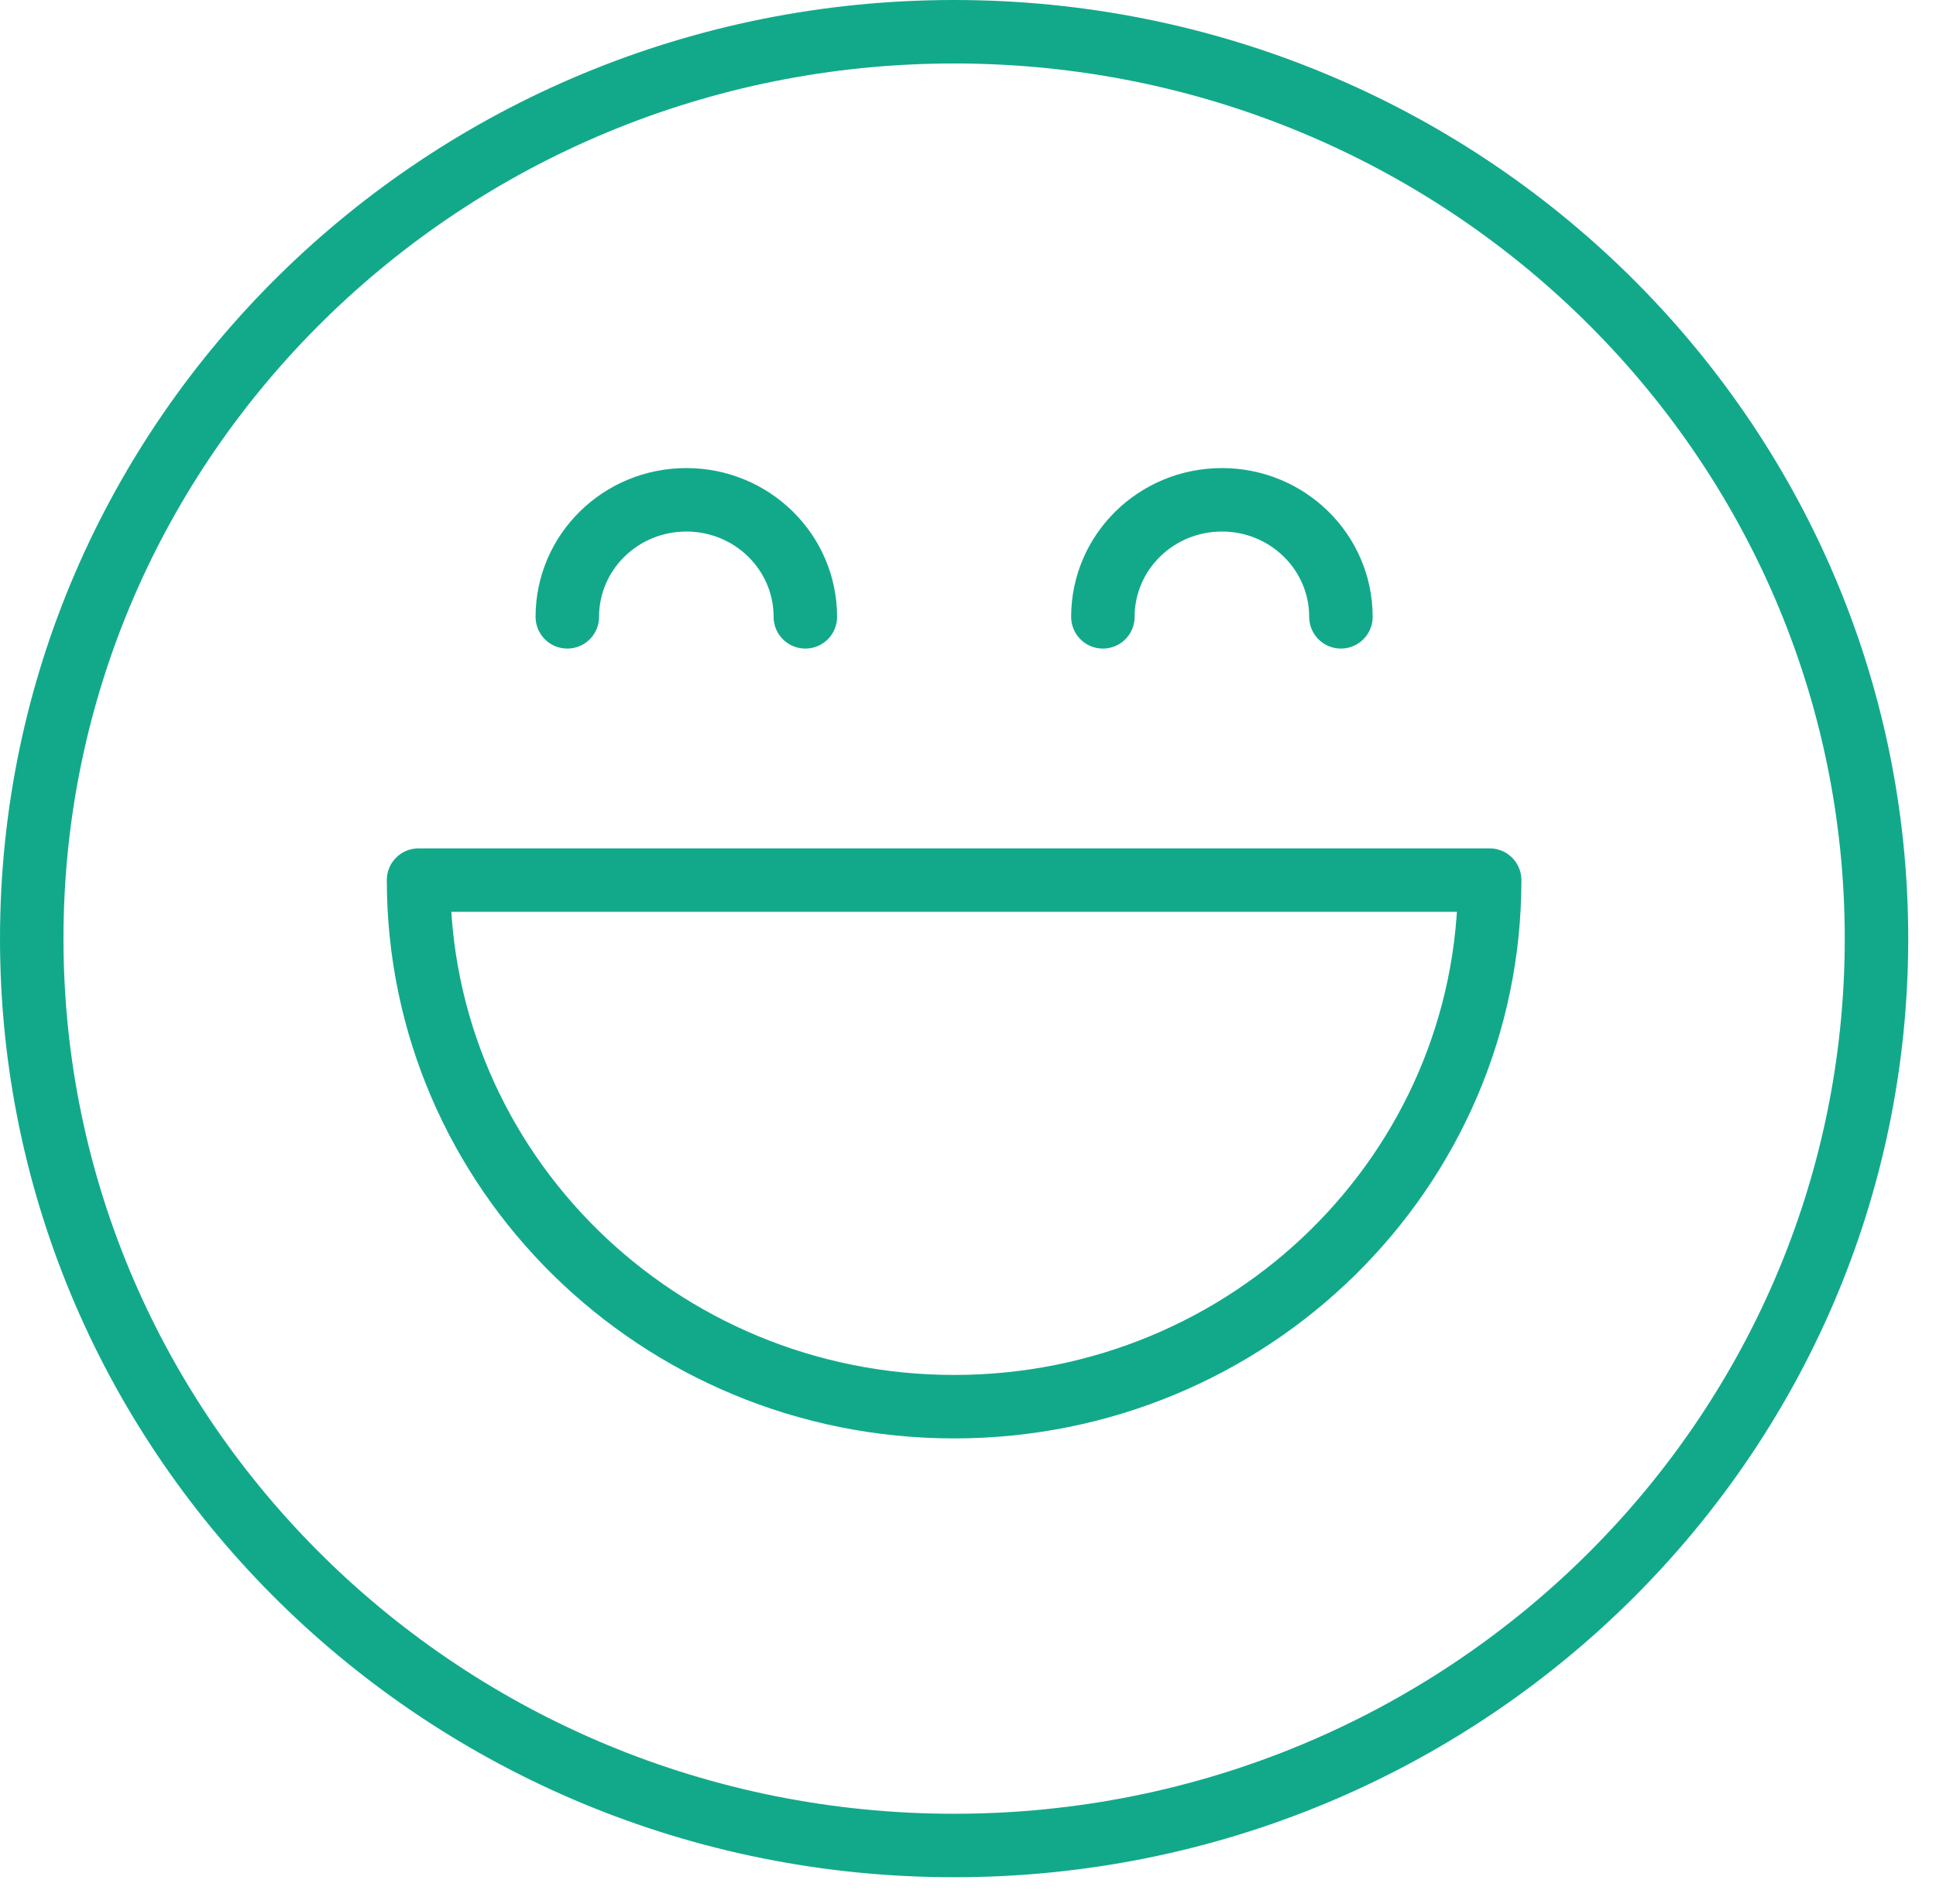 <svg width="61" height="60" fill="none" xmlns="http://www.w3.org/2000/svg"><path d="M13.188 27.734c0 9.164 7.556 16.594 16.874 16.594 9.32 0 16.875-7.43 16.875-16.594h-33.75z" stroke="#12A98B" stroke-width="2" stroke-linecap="round" stroke-linejoin="round"/><path d="M30.063 58.156c16.05 0 29.062-12.795 29.062-28.578S46.113 1 30.062 1C14.012 1 1 13.795 1 29.578s13.012 28.578 29.063 28.578z" stroke="#12A98B" stroke-width="2" stroke-linecap="round" stroke-linejoin="round"/><path d="M17.875 19.438c0-2.038 1.678-3.688 3.75-3.688s3.75 1.65 3.75 3.688M34.75 19.438c0-2.038 1.678-3.688 3.75-3.688s3.75 1.65 3.75 3.688" stroke="#12A98B" stroke-width="2" stroke-linecap="round" stroke-linejoin="round"/></svg>